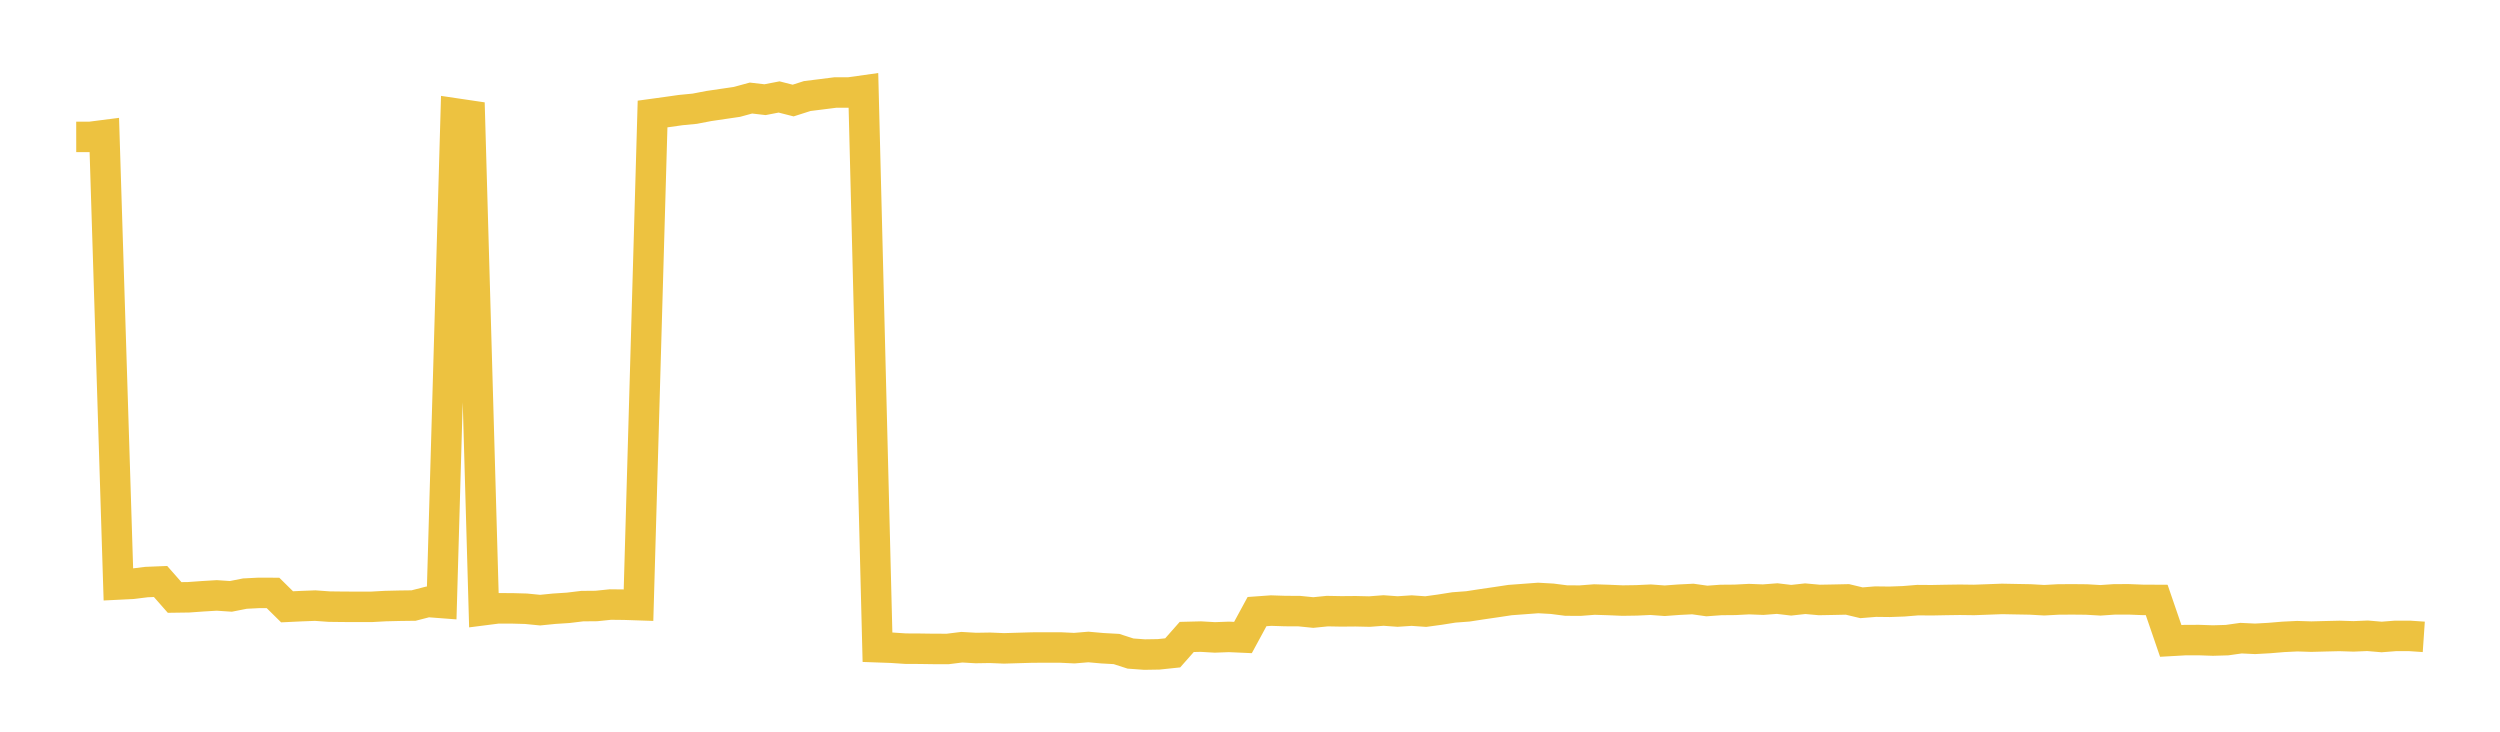 <svg width="164" height="48" xmlns="http://www.w3.org/2000/svg" xmlns:xlink="http://www.w3.org/1999/xlink"><path fill="none" stroke="rgb(237,194,64)" stroke-width="2" d="M5,8.982L5.922,8.981L6.844,8.863L7.766,38.343L8.689,38.297L9.611,38.183L10.533,38.146L11.455,39.194L12.377,39.181L13.299,39.115L14.222,39.06L15.144,39.122L16.066,38.94L16.988,38.893L17.91,38.897L18.832,39.807L19.754,39.763L20.677,39.728L21.599,39.794L22.521,39.805L23.443,39.809L24.365,39.809L25.287,39.758L26.21,39.736L27.132,39.724L28.054,39.486L28.976,39.556L29.898,7.444L30.82,7.581L31.743,40.024L32.665,39.906L33.587,39.908L34.509,39.934L35.431,40.025L36.353,39.933L37.275,39.873L38.198,39.761L39.12,39.753L40.042,39.658L40.964,39.668L41.886,39.699L42.808,7.479L43.731,7.352L44.653,7.221L45.575,7.132L46.497,6.955L47.419,6.819L48.341,6.684L49.263,6.432L50.186,6.539L51.108,6.361L52.03,6.596L52.952,6.301L53.874,6.186L54.796,6.069L55.719,6.067L56.641,5.937L57.563,42.458L58.485,42.491L59.407,42.552L60.329,42.557L61.251,42.57L62.174,42.571L63.096,42.457L64.018,42.51L64.94,42.495L65.862,42.533L66.784,42.506L67.707,42.479L68.629,42.475L69.551,42.475L70.473,42.519L71.395,42.442L72.317,42.524L73.24,42.575L74.162,42.873L75.084,42.94L76.006,42.925L76.928,42.828L77.85,41.784L78.772,41.761L79.695,41.814L80.617,41.78L81.539,41.821L82.461,40.121L83.383,40.055L84.305,40.085L85.228,40.089L86.15,40.182L87.072,40.089L87.994,40.106L88.916,40.098L89.838,40.119L90.76,40.049L91.683,40.116L92.605,40.055L93.527,40.12L94.449,39.994L95.371,39.848L96.293,39.779L97.216,39.637L98.138,39.503L99.06,39.364L99.982,39.296L100.904,39.227L101.826,39.279L102.749,39.398L103.671,39.401L104.593,39.33L105.515,39.359L106.437,39.398L107.359,39.384L108.281,39.341L109.204,39.409L110.126,39.341L111.048,39.295L111.97,39.425L112.892,39.358L113.814,39.35L114.737,39.302L115.659,39.338L116.581,39.267L117.503,39.376L118.425,39.275L119.347,39.358L120.269,39.341L121.192,39.321L122.114,39.542L123.036,39.467L123.958,39.478L124.88,39.444L125.802,39.369L126.725,39.376L127.647,39.358L128.569,39.345L129.491,39.357L130.413,39.323L131.335,39.289L132.257,39.307L133.18,39.323L134.102,39.375L135.024,39.324L135.946,39.318L136.868,39.327L137.79,39.381L138.713,39.318L139.635,39.316L140.557,39.352L141.479,39.357L142.401,42.044L143.323,41.992L144.246,41.988L145.168,42.02L146.09,41.993L147.012,41.863L147.934,41.907L148.856,41.856L149.778,41.779L150.701,41.734L151.623,41.763L152.545,41.739L153.467,41.717L154.389,41.746L155.311,41.707L156.234,41.786L157.156,41.714L158.078,41.715L159,41.778"></path></svg>